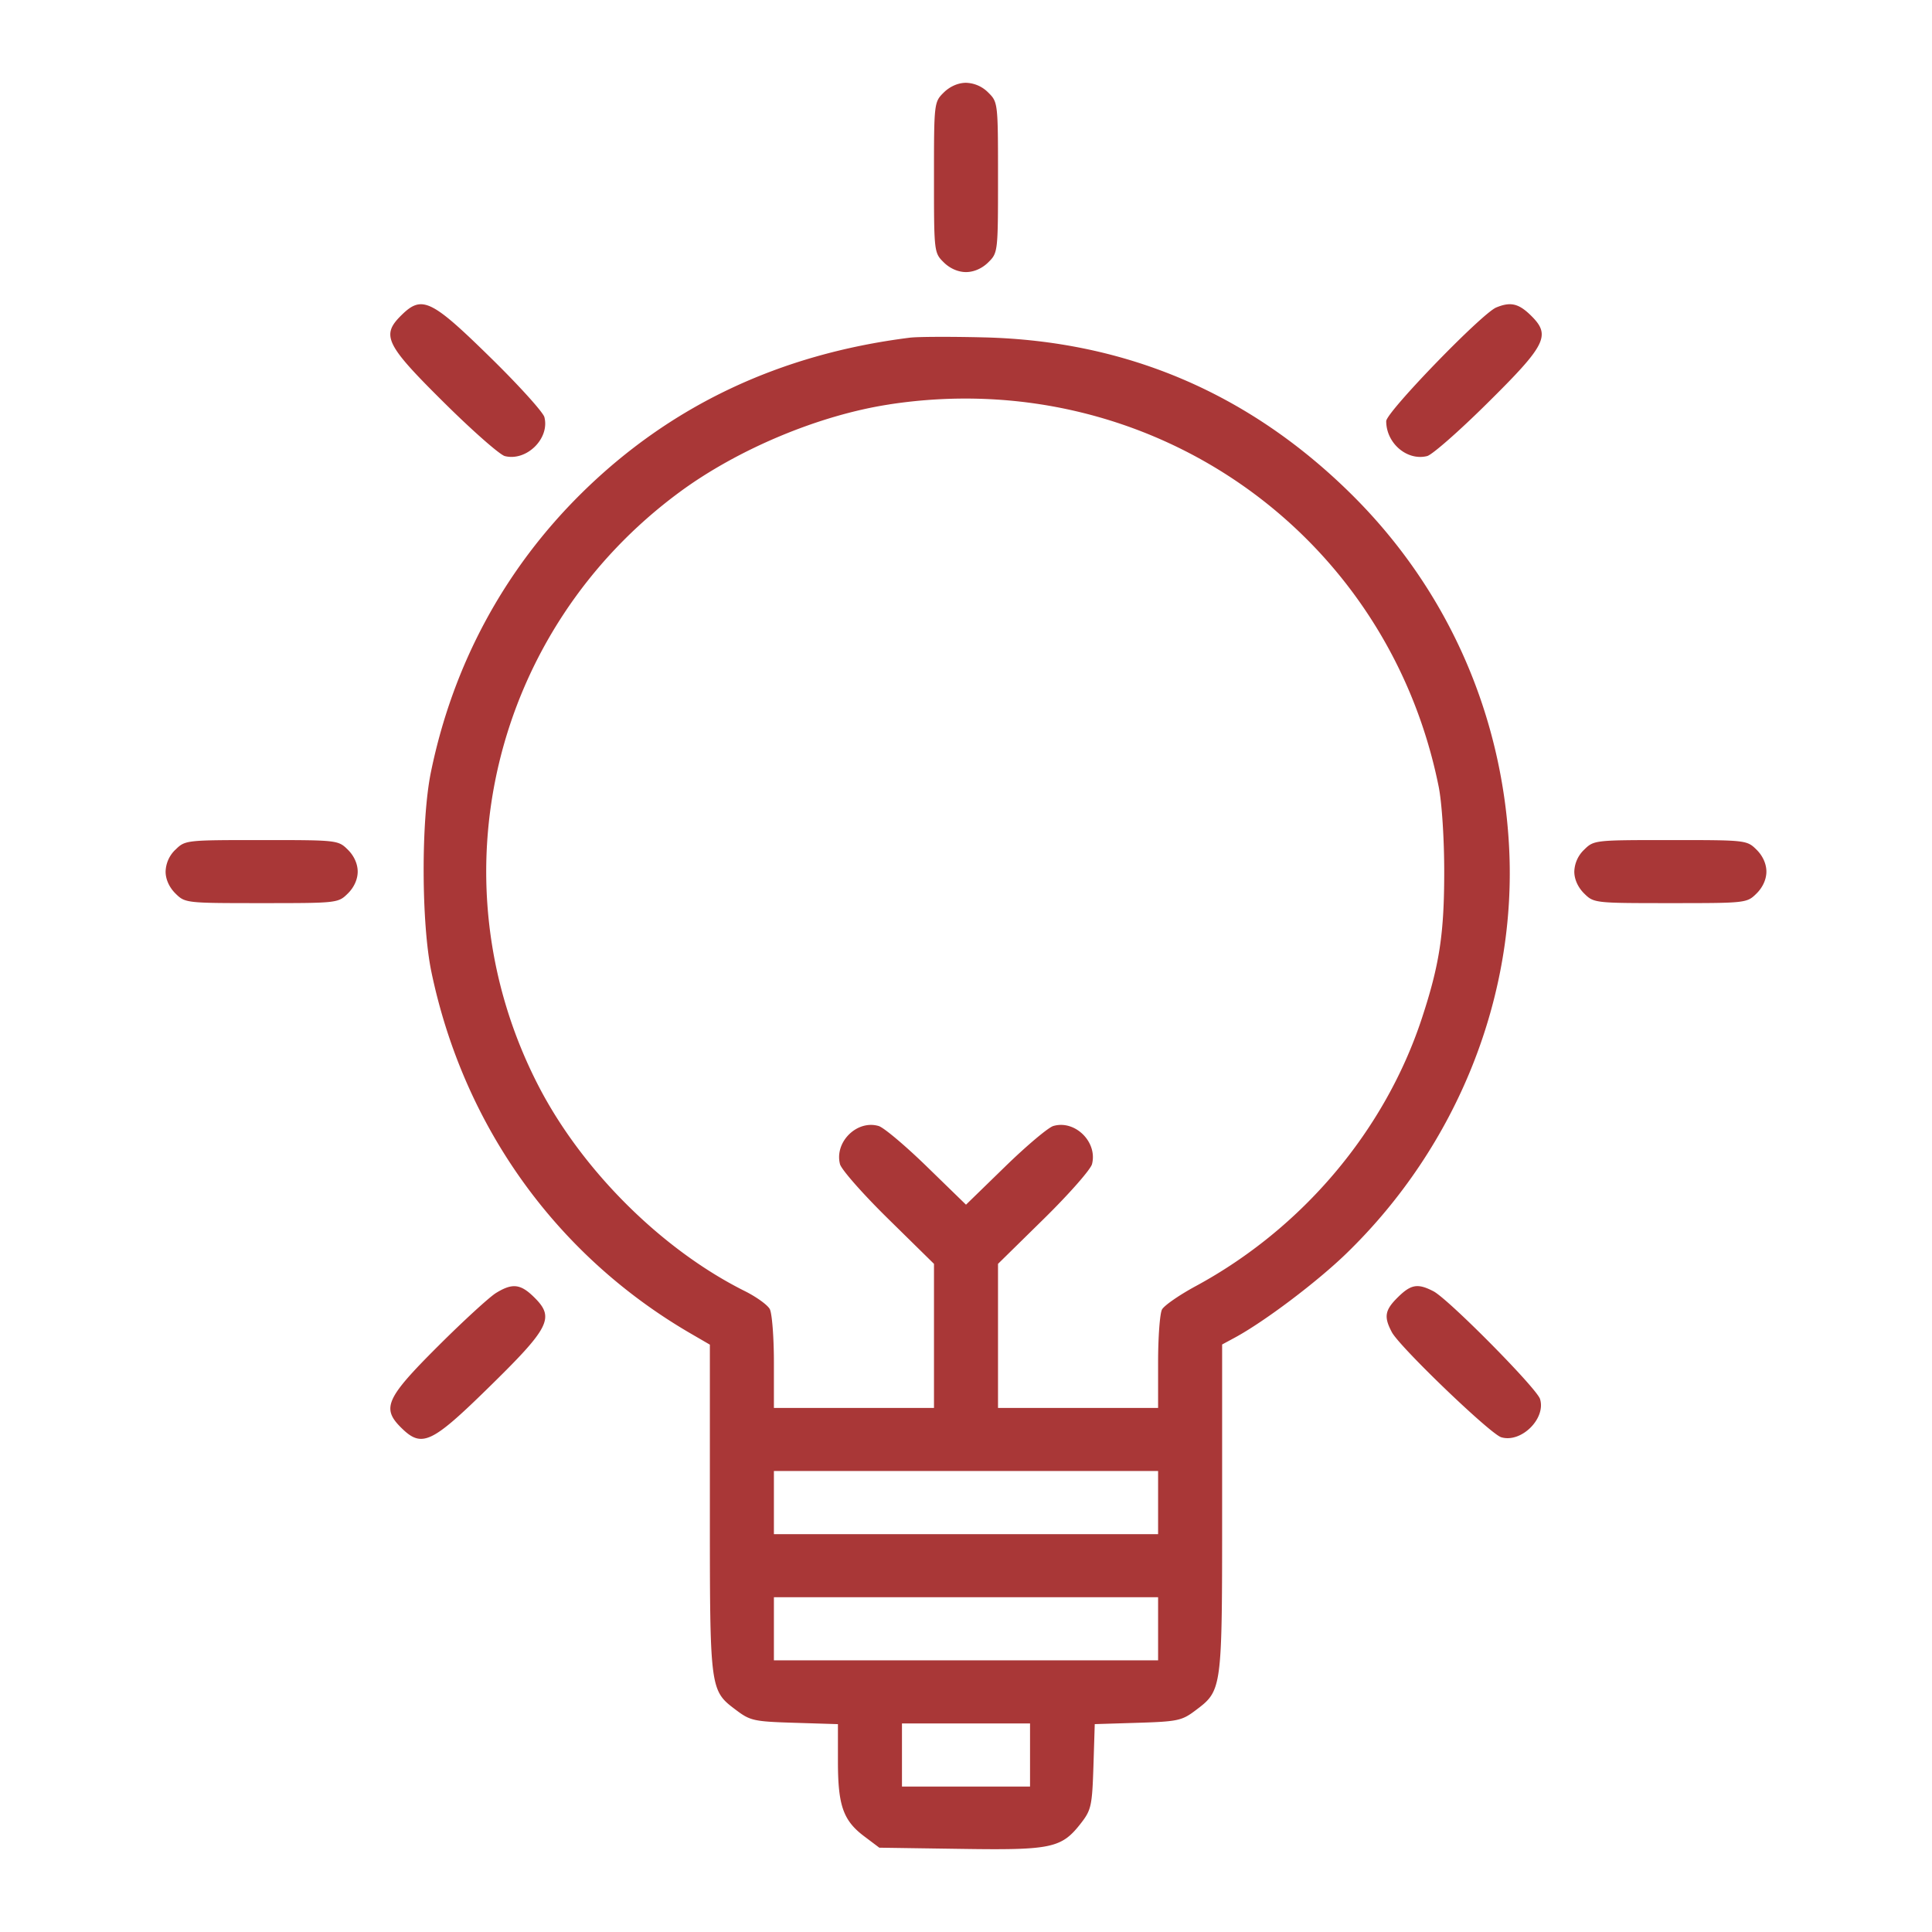 <svg xmlns="http://www.w3.org/2000/svg" width="70" height="70" fill="none" viewBox="0 0 70 70"><path fill="#a93737" fill-rule="evenodd" d="M34.196 3.35c-.353.349-.356.374-.356 3.08s.003 2.73.356 3.078c.224.221.522.35.804.35s.58-.129.804-.35c.353-.348.356-.373.356-3.079 0-2.705-.003-2.73-.356-3.078A1.18 1.18 0 0 0 35 3c-.282 0-.58.13-.804.35m-19.652 8.07c-.744.733-.583 1.062 1.573 3.195 1.015 1.005 1.993 1.864 2.174 1.91.787.197 1.634-.637 1.433-1.412-.046-.178-.918-1.143-1.938-2.143-2.165-2.124-2.498-2.284-3.242-1.55m39.668-.28c-.524.217-3.987 3.794-3.987 4.119 0 .801.758 1.448 1.483 1.265.181-.045 1.16-.904 2.175-1.91 2.144-2.12 2.315-2.463 1.59-3.178-.448-.442-.742-.51-1.26-.296M32.97 12.234c-4.725.593-8.683 2.466-11.89 5.626-2.802 2.762-4.67 6.219-5.468 10.12-.358 1.75-.348 5.486.02 7.242 1.17 5.596 4.535 10.28 9.416 13.107l.672.39v5.938c0 6.605-.002 6.585.952 7.303.512.386.647.415 2.117.46l1.571.049v1.35c0 1.598.19 2.141.952 2.714l.547.412 2.945.043c3.32.05 3.659-.023 4.373-.945.358-.463.395-.63.44-2.04l.048-1.535 1.558-.048c1.43-.044 1.6-.08 2.07-.433.994-.748.987-.695.987-7.324v-5.95l.452-.244c1.07-.577 2.983-2.019 4.05-3.054 4.021-3.899 6.189-9.33 5.893-14.763-.265-4.882-2.287-9.377-5.75-12.783-3.689-3.63-8.134-5.52-13.272-5.645-1.197-.03-2.404-.025-2.683.01m-.756 2.42c-2.537.388-5.473 1.616-7.585 3.171-6.79 5-8.954 14.03-5.143 21.472 1.578 3.081 4.475 5.971 7.497 7.48.416.207.824.5.907.653.082.152.15 1.02.15 1.93v1.652h5.8v-5.22l-1.658-1.63c-.912-.895-1.699-1.788-1.748-1.984-.205-.802.616-1.612 1.401-1.381.186.054.974.718 1.751 1.475L35 43.648l1.414-1.376c.777-.757 1.565-1.421 1.75-1.475.785-.23 1.607.579 1.402 1.381-.05.196-.836 1.089-1.748 1.985l-1.658 1.629v5.22h5.8v-1.653c0-.909.064-1.77.142-1.914.079-.145.627-.524 1.218-.844 3.866-2.091 6.86-5.638 8.2-9.715.638-1.942.807-3.057.807-5.307 0-1.19-.085-2.498-.2-3.073-1.862-9.262-10.53-15.293-19.913-13.853M6.356 30.785A1.14 1.14 0 0 0 6 31.58c0 .278.132.57.356.792.353.348.378.35 3.124.35s2.771-.002 3.124-.35c.225-.221.356-.514.356-.792 0-.279-.132-.572-.356-.793-.353-.348-.378-.35-3.124-.35s-2.771.002-3.124.35m51.04 0a1.14 1.14 0 0 0-.356.793c0 .278.132.57.356.792.353.348.378.35 3.124.35s2.771-.002 3.124-.35c.224-.221.356-.514.356-.792 0-.279-.132-.572-.356-.793-.353-.348-.378-.35-3.124-.35s-2.771.002-3.124.35M17.963 46.853c-.24.15-1.168 1-2.064 1.893-1.922 1.916-2.084 2.274-1.355 2.991.734.724 1.087.564 3.102-1.407 2.288-2.237 2.464-2.582 1.705-3.33-.494-.487-.79-.518-1.389-.147M50.649 47c-.475.468-.517.708-.219 1.269.284.534 3.564 3.685 3.961 3.805.721.22 1.63-.676 1.407-1.386-.123-.392-3.32-3.623-3.862-3.903-.568-.294-.812-.253-1.287.215M28.04 54.441v1.144h13.92v-2.287H28.04zm0 4.573v1.143h13.92v-2.286H28.04zm4.64 4.573v1.143h4.64v-2.287h-4.64z" clip-rule="evenodd"/></svg>
